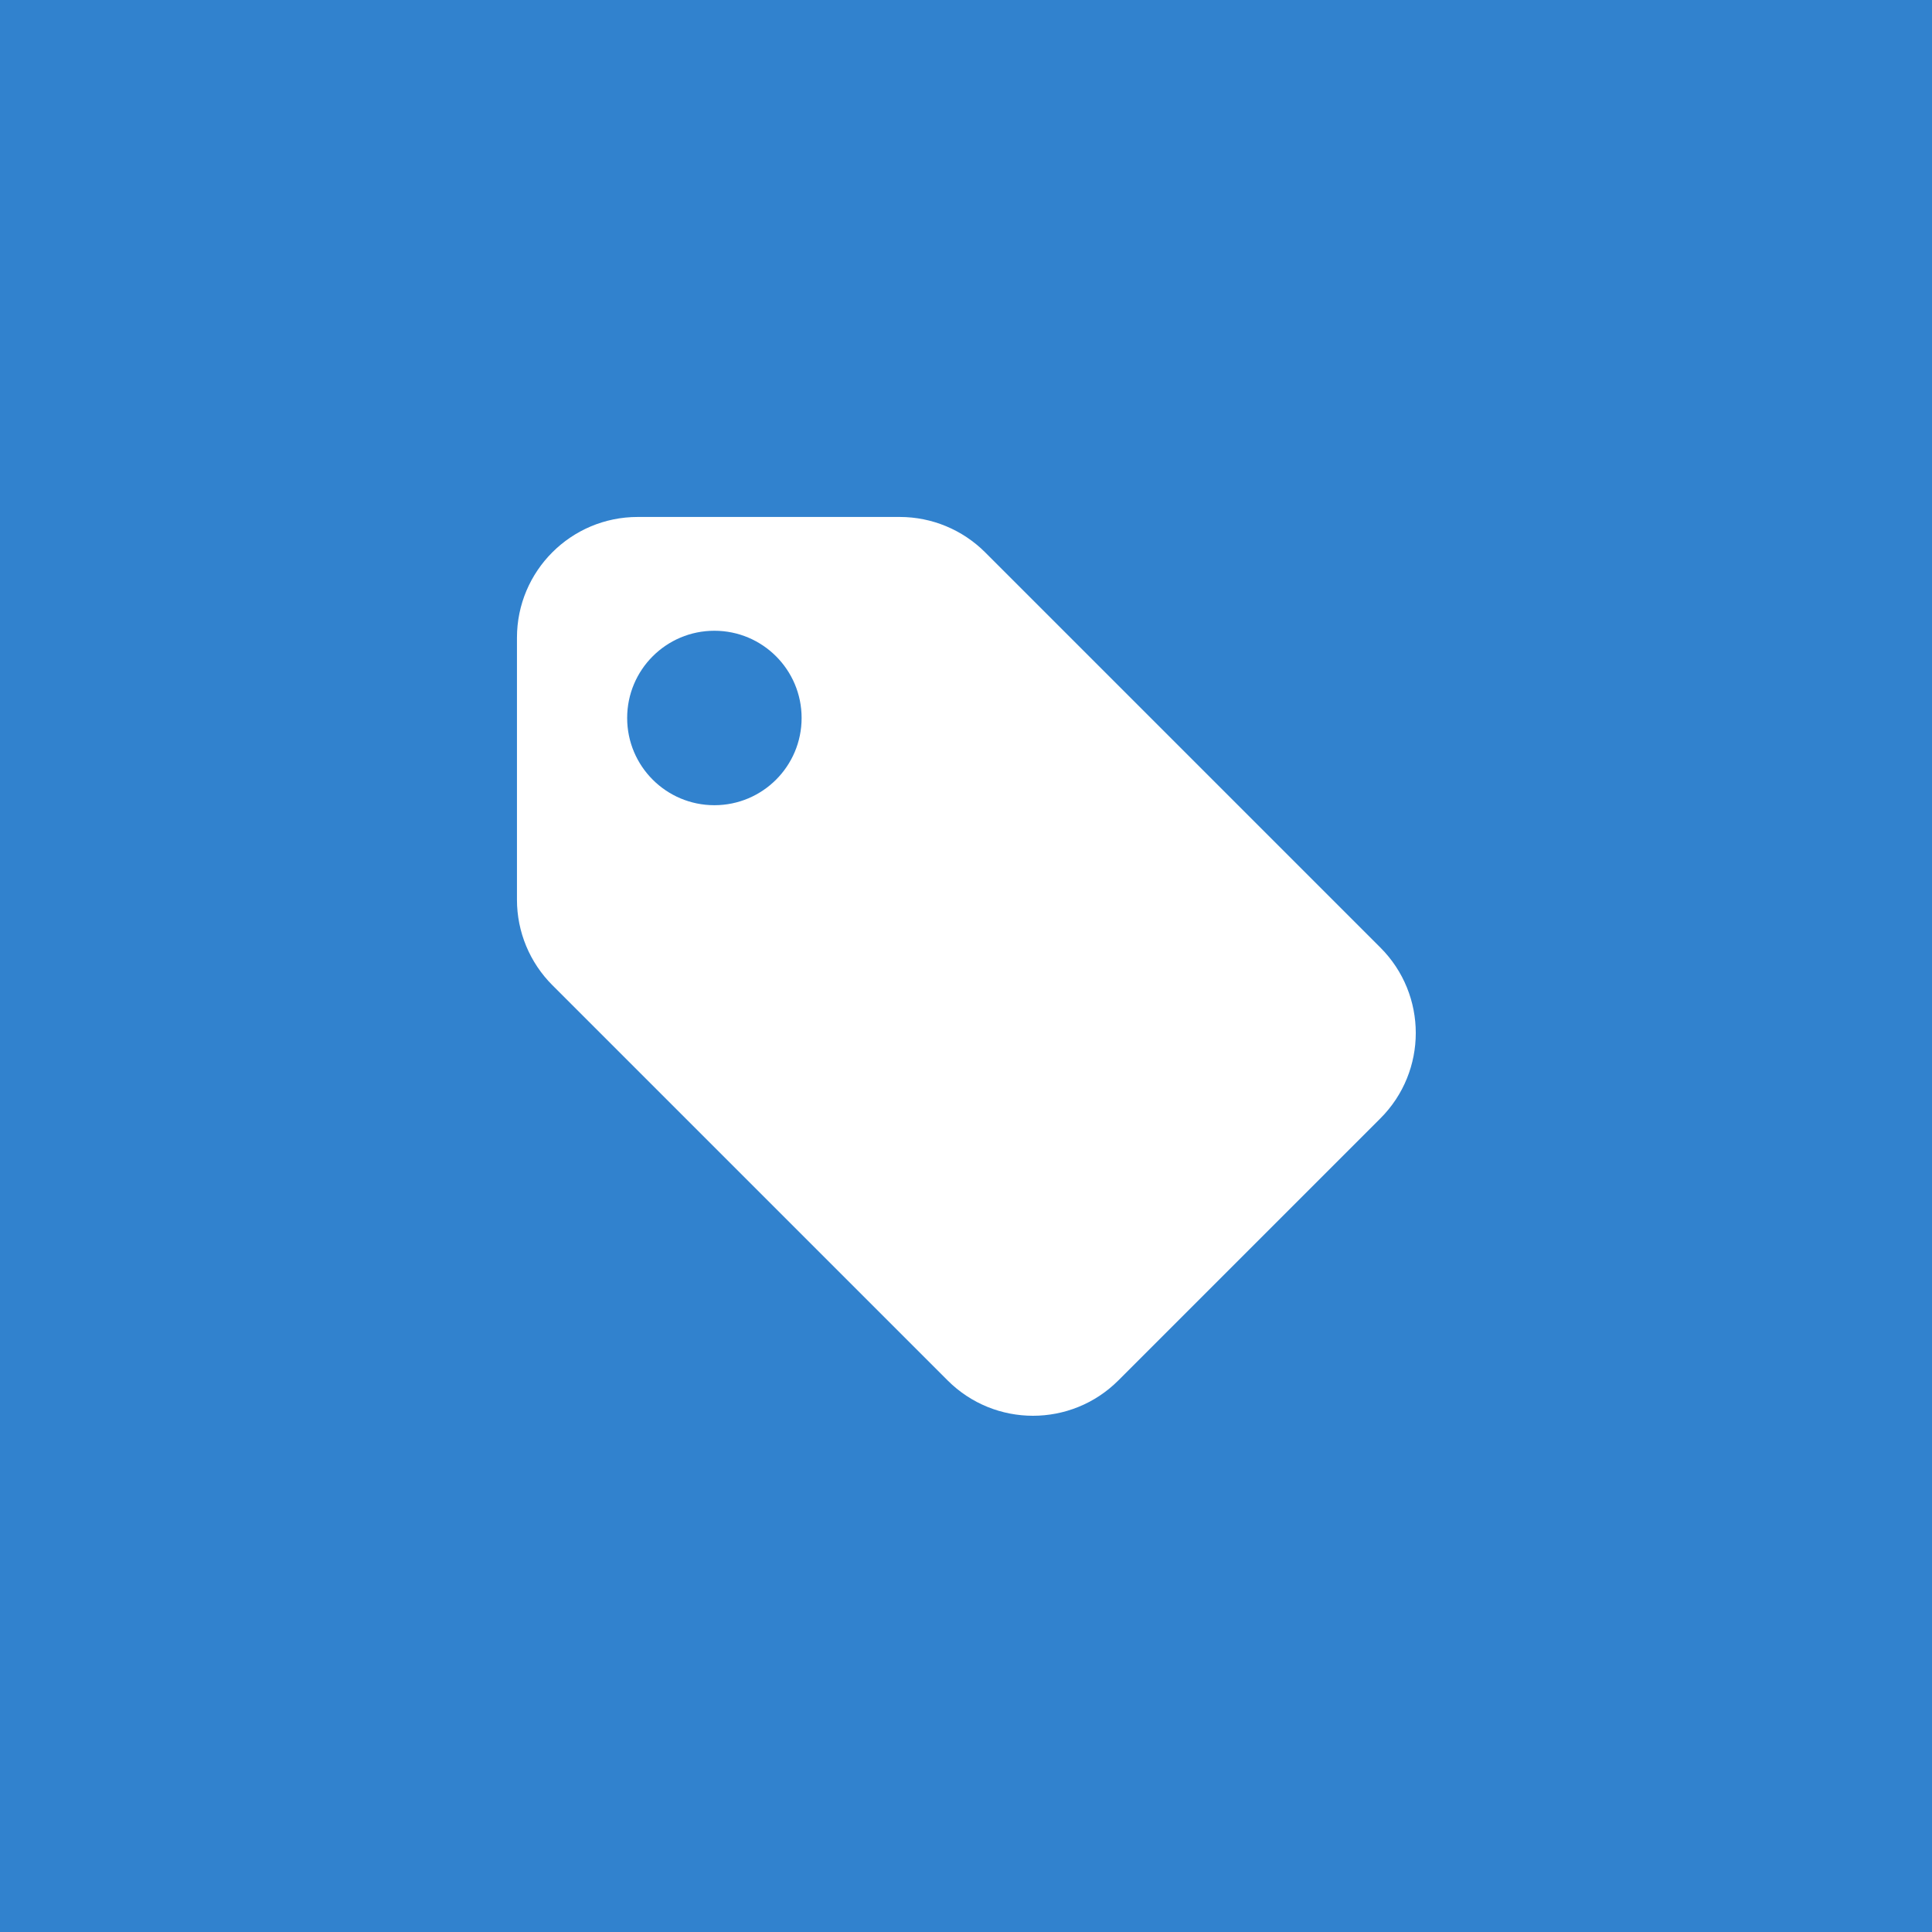 <svg width="512" height="512" viewBox="0 0 512 512" fill="none" xmlns="http://www.w3.org/2000/svg">
<rect width="512" height="512" fill="#3182CE"/>
<path fill-rule="evenodd" clip-rule="evenodd" d="M261.07 146.373C255.069 140.371 246.93 137 238.443 137L169 137C151.327 137 137 151.327 137 169L137 238.443C137 246.93 140.372 255.069 146.373 261.07L251.125 365.822C263.622 378.319 283.883 378.319 296.38 365.822L331.101 331.101L365.823 296.38C378.319 283.883 378.319 263.622 365.823 251.125L261.07 146.373ZM189.32 213.388C202.087 213.388 212.436 203.039 212.436 190.272C212.436 177.506 202.087 167.156 189.32 167.156C176.554 167.156 166.204 177.506 166.204 190.272C166.204 203.039 176.554 213.388 189.32 213.388Z" fill="white"/>
</svg>
